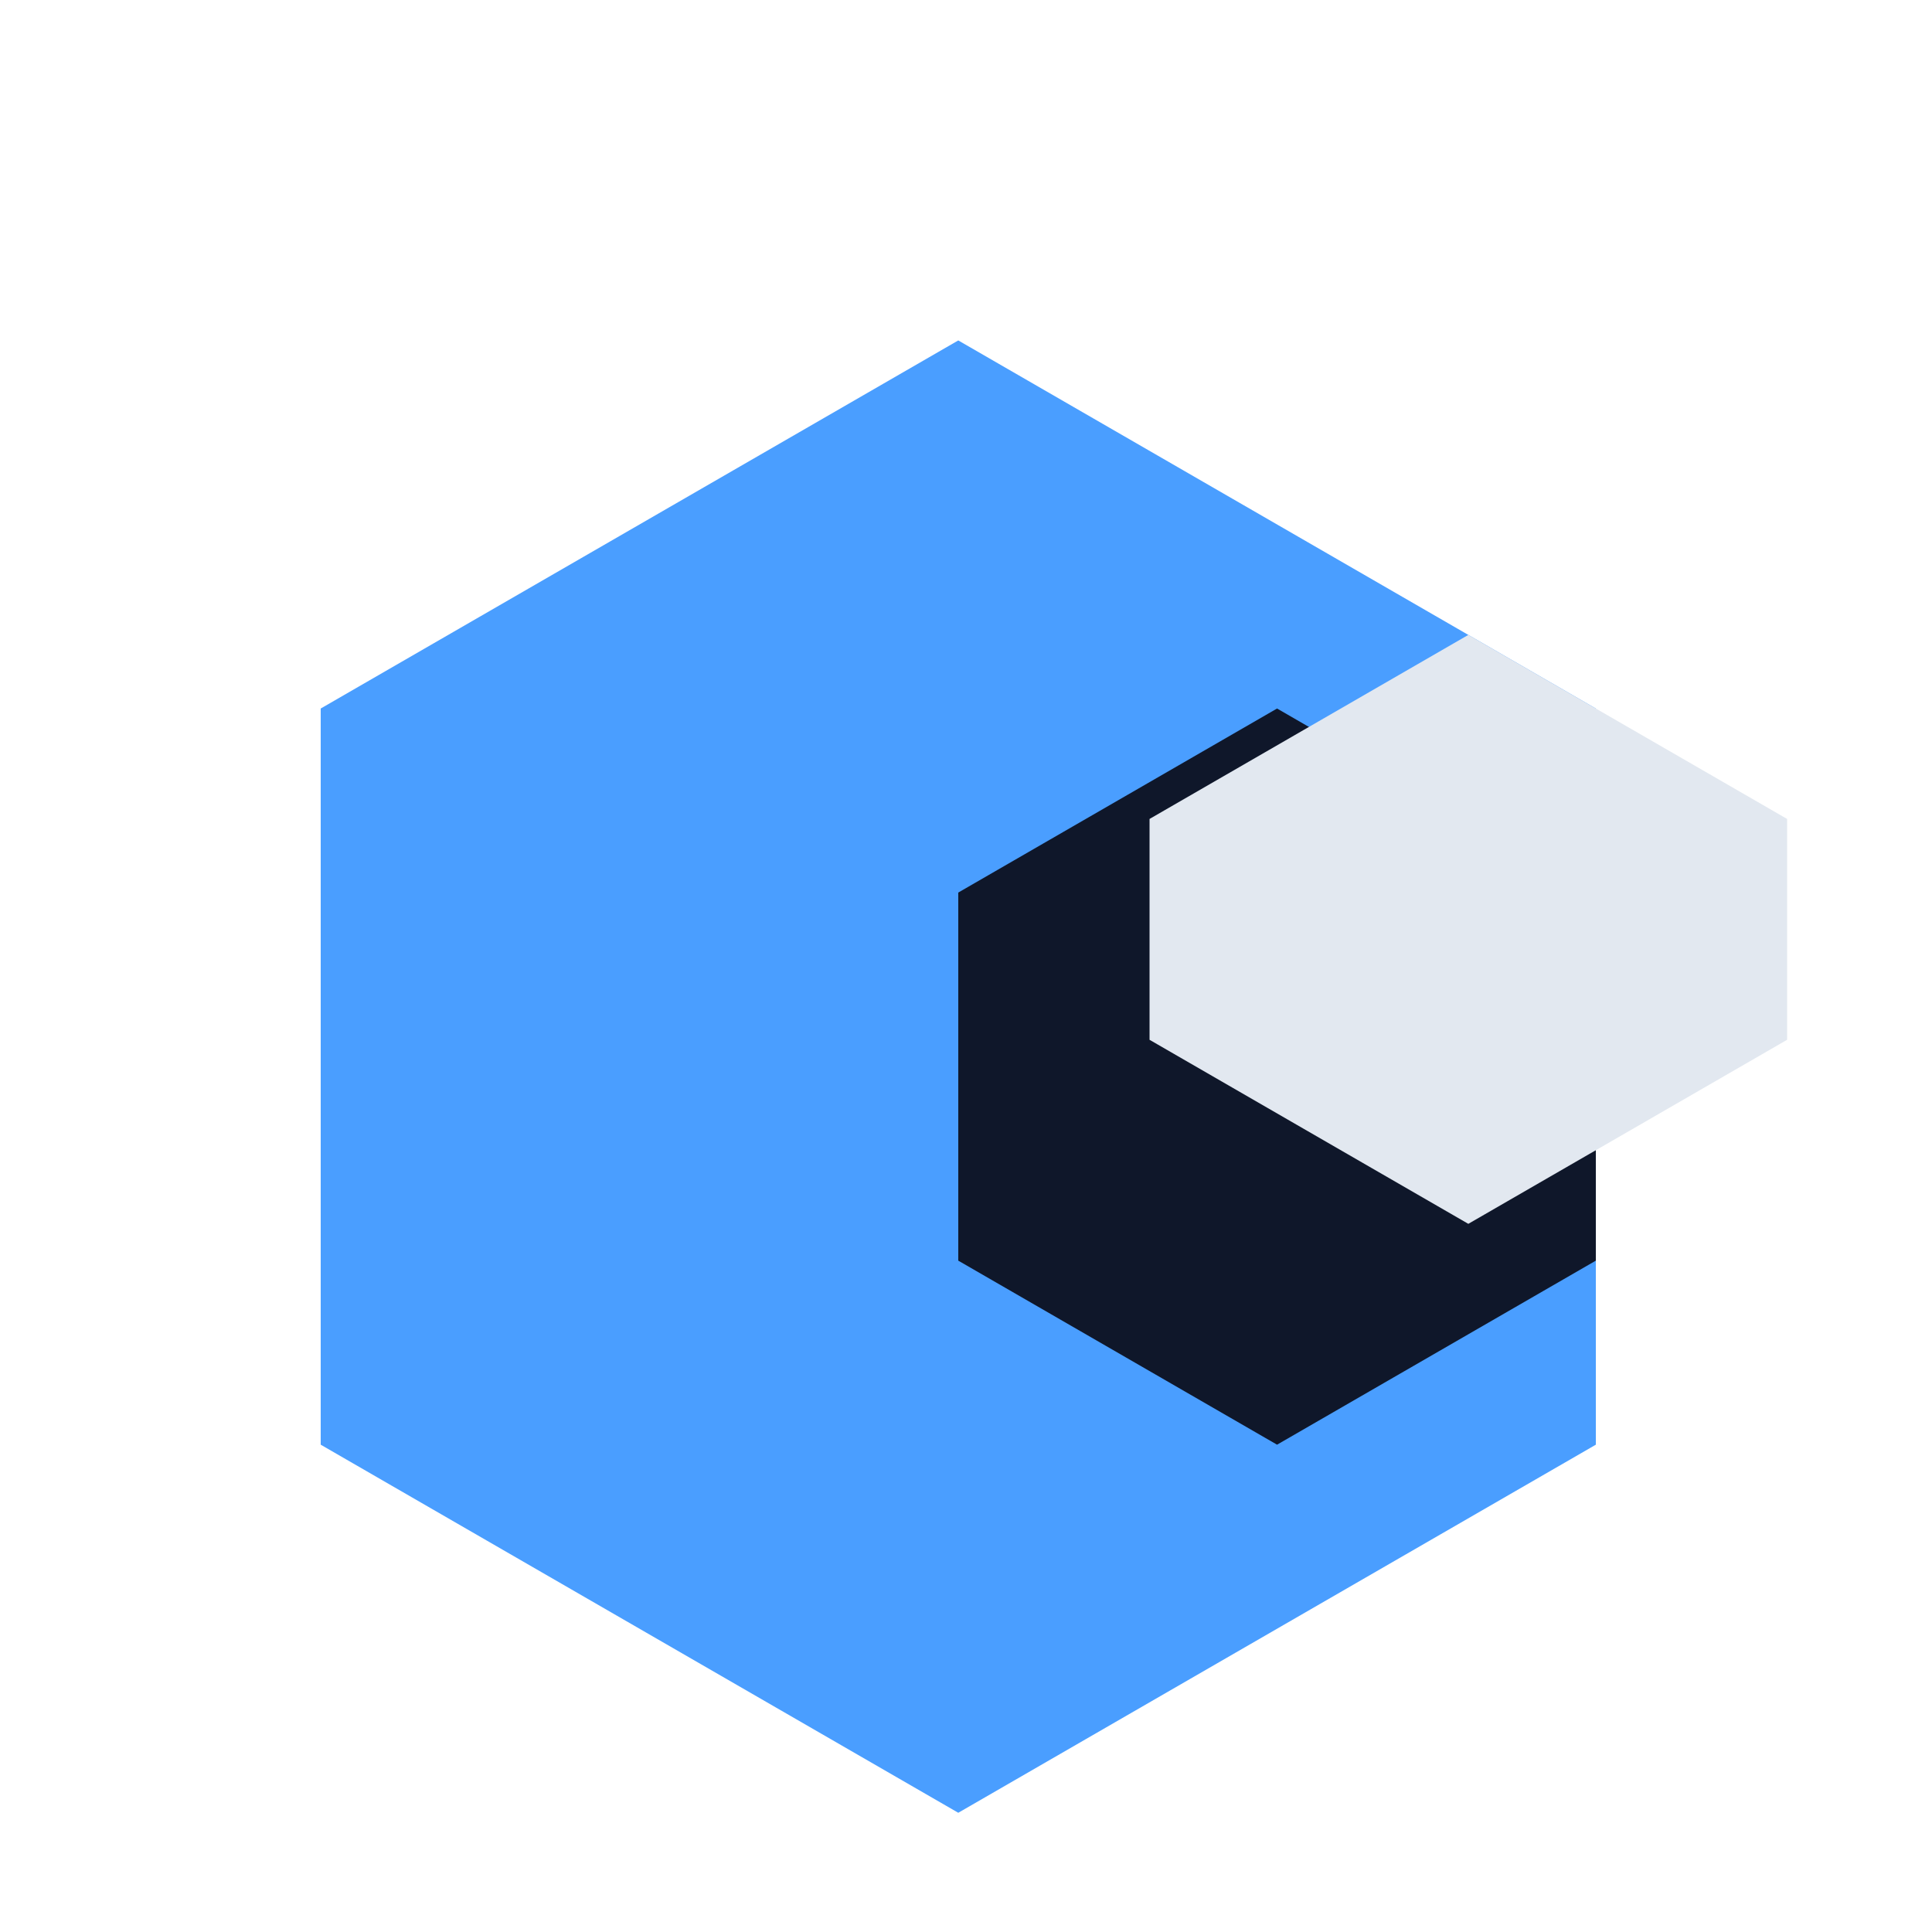<svg xmlns="http://www.w3.org/2000/svg" viewBox="0 0 100 100">
  <g transform="translate(10, 10) scale(2.2)">
    <path d="M18 3.464l-15 8.66v17.32l15 8.66 15-8.66v-17.32z" fill="#4a9eff"/>
    <path d="M25.5 12.124l-7.5 4.33v8.66l7.5 4.33 7.5-4.33v-8.66z" fill="#0f172a"/>
    <path d="M22.5 14.722v5.196l7.5 4.33 7.5-4.33v-5.196l-7.5-4.33z" fill="#e2e8f0"/>
  </g>
</svg>